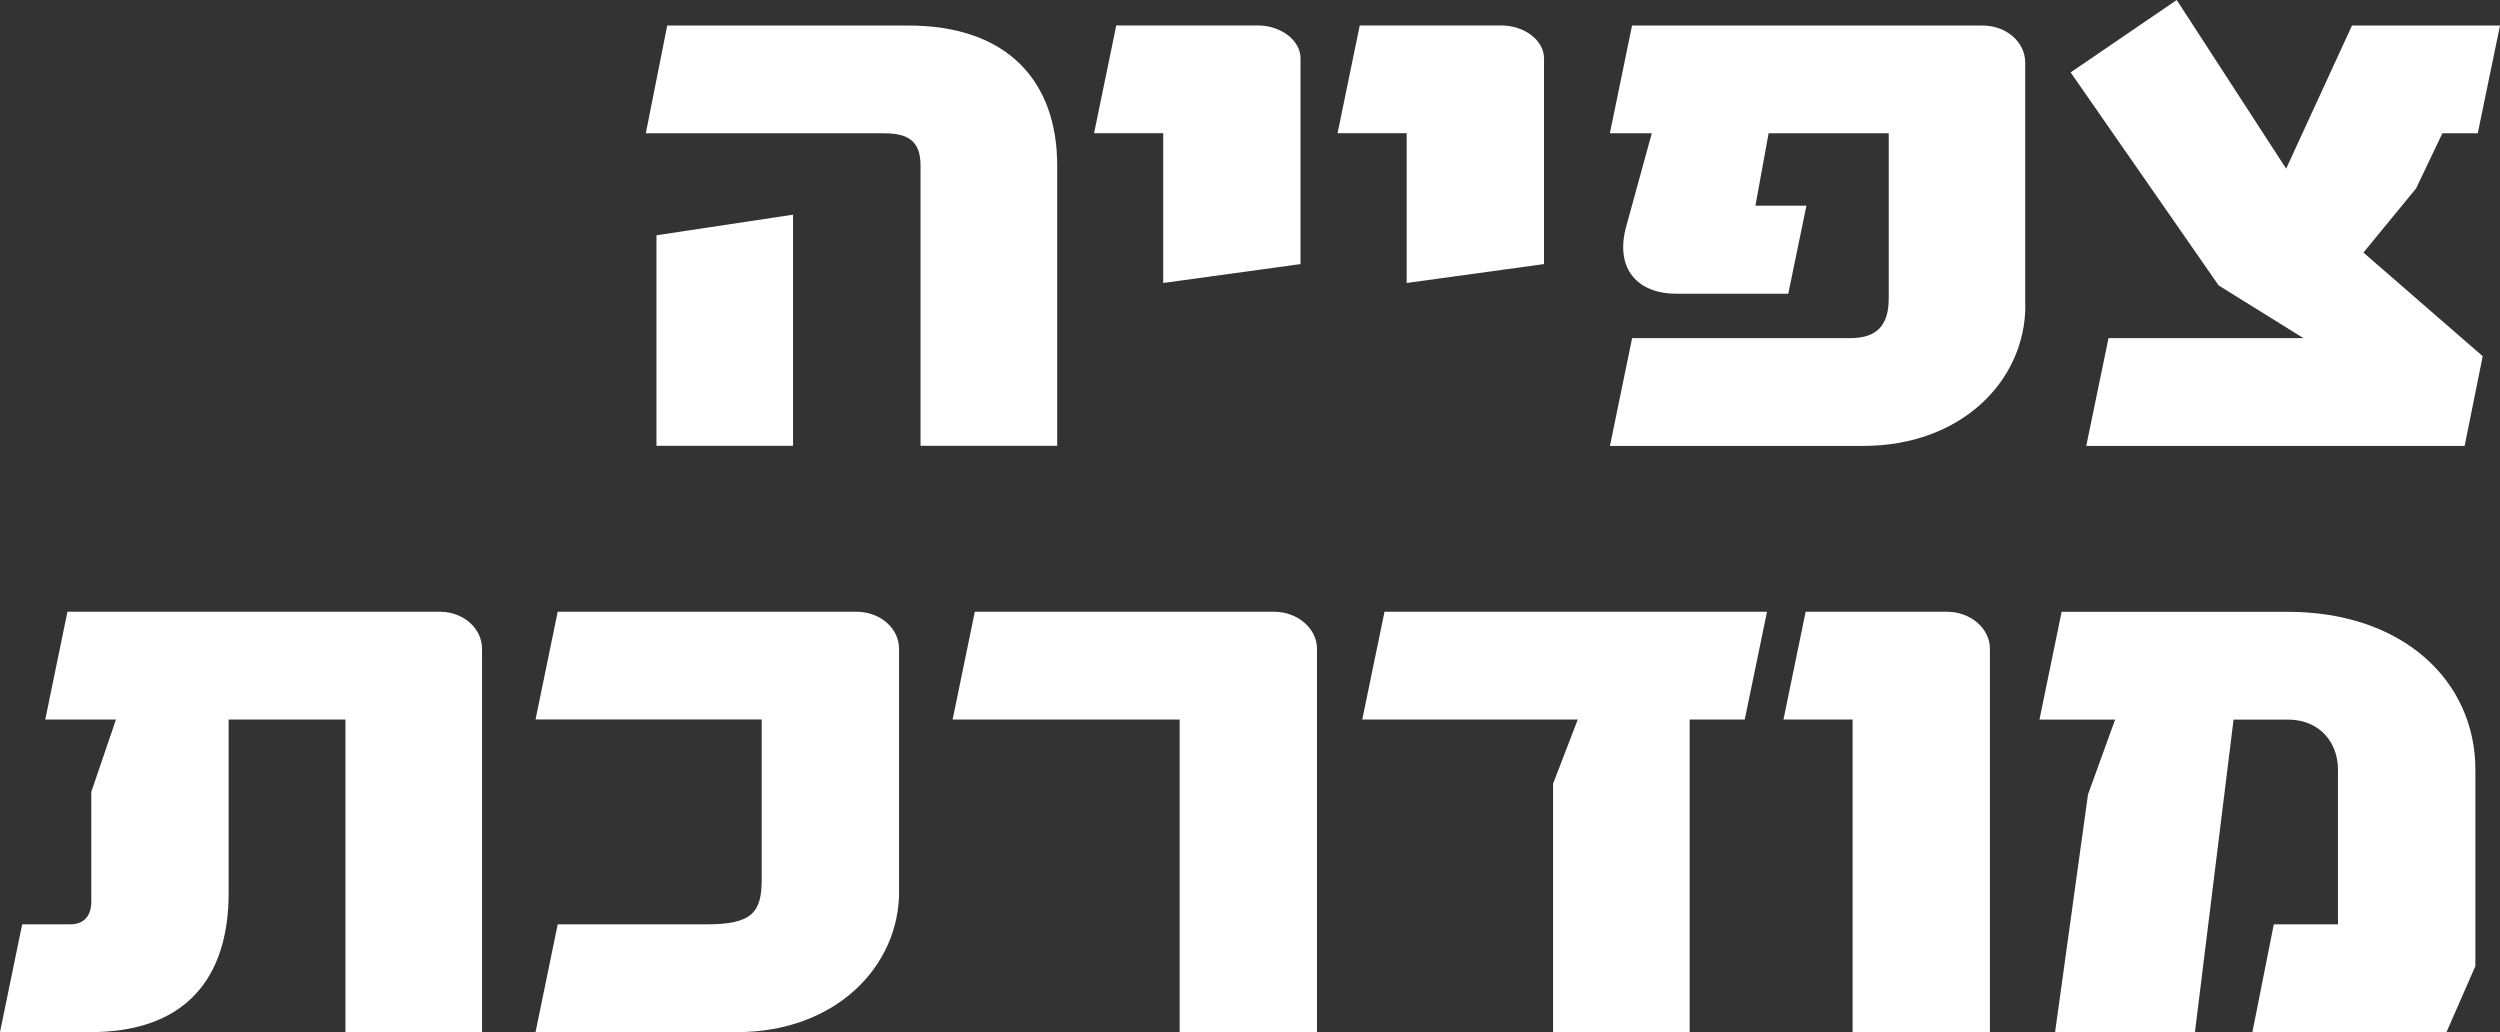 <?xml version="1.0" encoding="UTF-8"?>
<svg id="Layer_2" data-name="Layer 2" xmlns="http://www.w3.org/2000/svg" viewBox="0 0 328.04 135.43">
  <rect x="0" y="0" width="328.04" height="135.43" fill="#333333" stroke="none"/>
  <defs>
    <style>
      .cls-1 {
        fill: #fff;
      }
    </style>
  </defs>
  <g id="Layer_1-2" data-name="Layer 1">
    <g>
      <path class="cls-1" d="M138.71,58.5h-17.92V21.7c0-3.45-1.94-4.21-4.86-4.21h-31.19l2.81-14.14h31.63c13.06,0,19.54,7.34,19.54,18.35v36.81ZM104.06,58.5h-17.92v-27.63l17.92-2.7v30.33Z"/>
      <path class="cls-1" d="M170.66,34.65l-18.03,2.48v-19.65h-9.07l2.91-14.14h18.57c3.02,0,5.61,1.94,5.61,4.32v26.98Z"/>
      <path class="cls-1" d="M202.61,34.65l-18.03,2.48v-19.65h-9.07l2.91-14.14h18.57c3.02,0,5.61,1.94,5.61,4.32v26.98Z"/>
      <path class="cls-1" d="M265.76,40.05c0,9.93-8.42,18.46-21.26,18.46h-33.25l2.91-14.14h28.6c3.35,0,5.07-1.51,5.07-5.18v-21.7h-15.76l-1.73,9.5h6.69l-2.38,11.55h-14.68c-5.18,0-8.1-3.35-6.58-8.85l3.35-12.2h-5.5l2.91-14.14h45.98c3.13,0,5.61,2.16,5.61,4.86v31.84Z"/>
      <path class="cls-1" d="M328.04,3.35l-2.92,14.14h-4.64l-3.45,7.23-6.91,8.42,15.65,13.6-2.37,11.77h-49.65l2.92-14.14h25.58l-11.12-6.91-19.43-27.96,13.92-9.5,14.36,22.13,8.64-18.78h19.43Z"/>
      <path class="cls-1" d="M63.25,135.43h-17.92v-41.02h-15.33v22.78c0,11.23-5.72,18.24-18.13,18.24H0l2.91-14.14h6.26c1.94,0,2.81-1.19,2.81-3.02v-14.36l3.24-9.5H5.94l2.91-14.14h48.9c3.02,0,5.5,2.16,5.5,4.86v50.3Z"/>
      <path class="cls-1" d="M117.98,116.97c0,9.93-8.42,18.46-21.26,18.46h-26.45l2.91-14.14h19.54c6.04,0,7.23-1.62,7.23-5.94v-20.94h-29.68l2.91-14.14h39.18c3.13,0,5.61,2.16,5.61,4.86v31.84Z"/>
      <path class="cls-1" d="M172.82,135.43h-18.03v-41.02h-29.79l2.91-14.14h39.29c3.02,0,5.61,2.16,5.61,4.86v50.3Z"/>
      <path class="cls-1" d="M231.86,80.27l-2.92,14.14h-7.23v41.02h-17.92v-32.6l3.24-8.42h-28.28l2.92-14.14h50.19Z"/>
      <path class="cls-1" d="M261.12,135.43h-18.03v-41.02h-9.07l2.91-14.14h18.57c3.02,0,5.61,2.16,5.61,4.86v50.3Z"/>
      <path class="cls-1" d="M324.8,126.79l-3.78,8.64h-25.47l2.81-14.14h8.42v-20.29c0-3.67-2.48-6.58-6.58-6.58h-7.12l-5.07,41.02h-18.35l4.32-31.2,3.56-9.82h-9.93l2.91-14.14h29.68c15.11,0,24.61,9.07,24.61,20.72v25.8Z"/>
    </g>
  </g>
</svg>